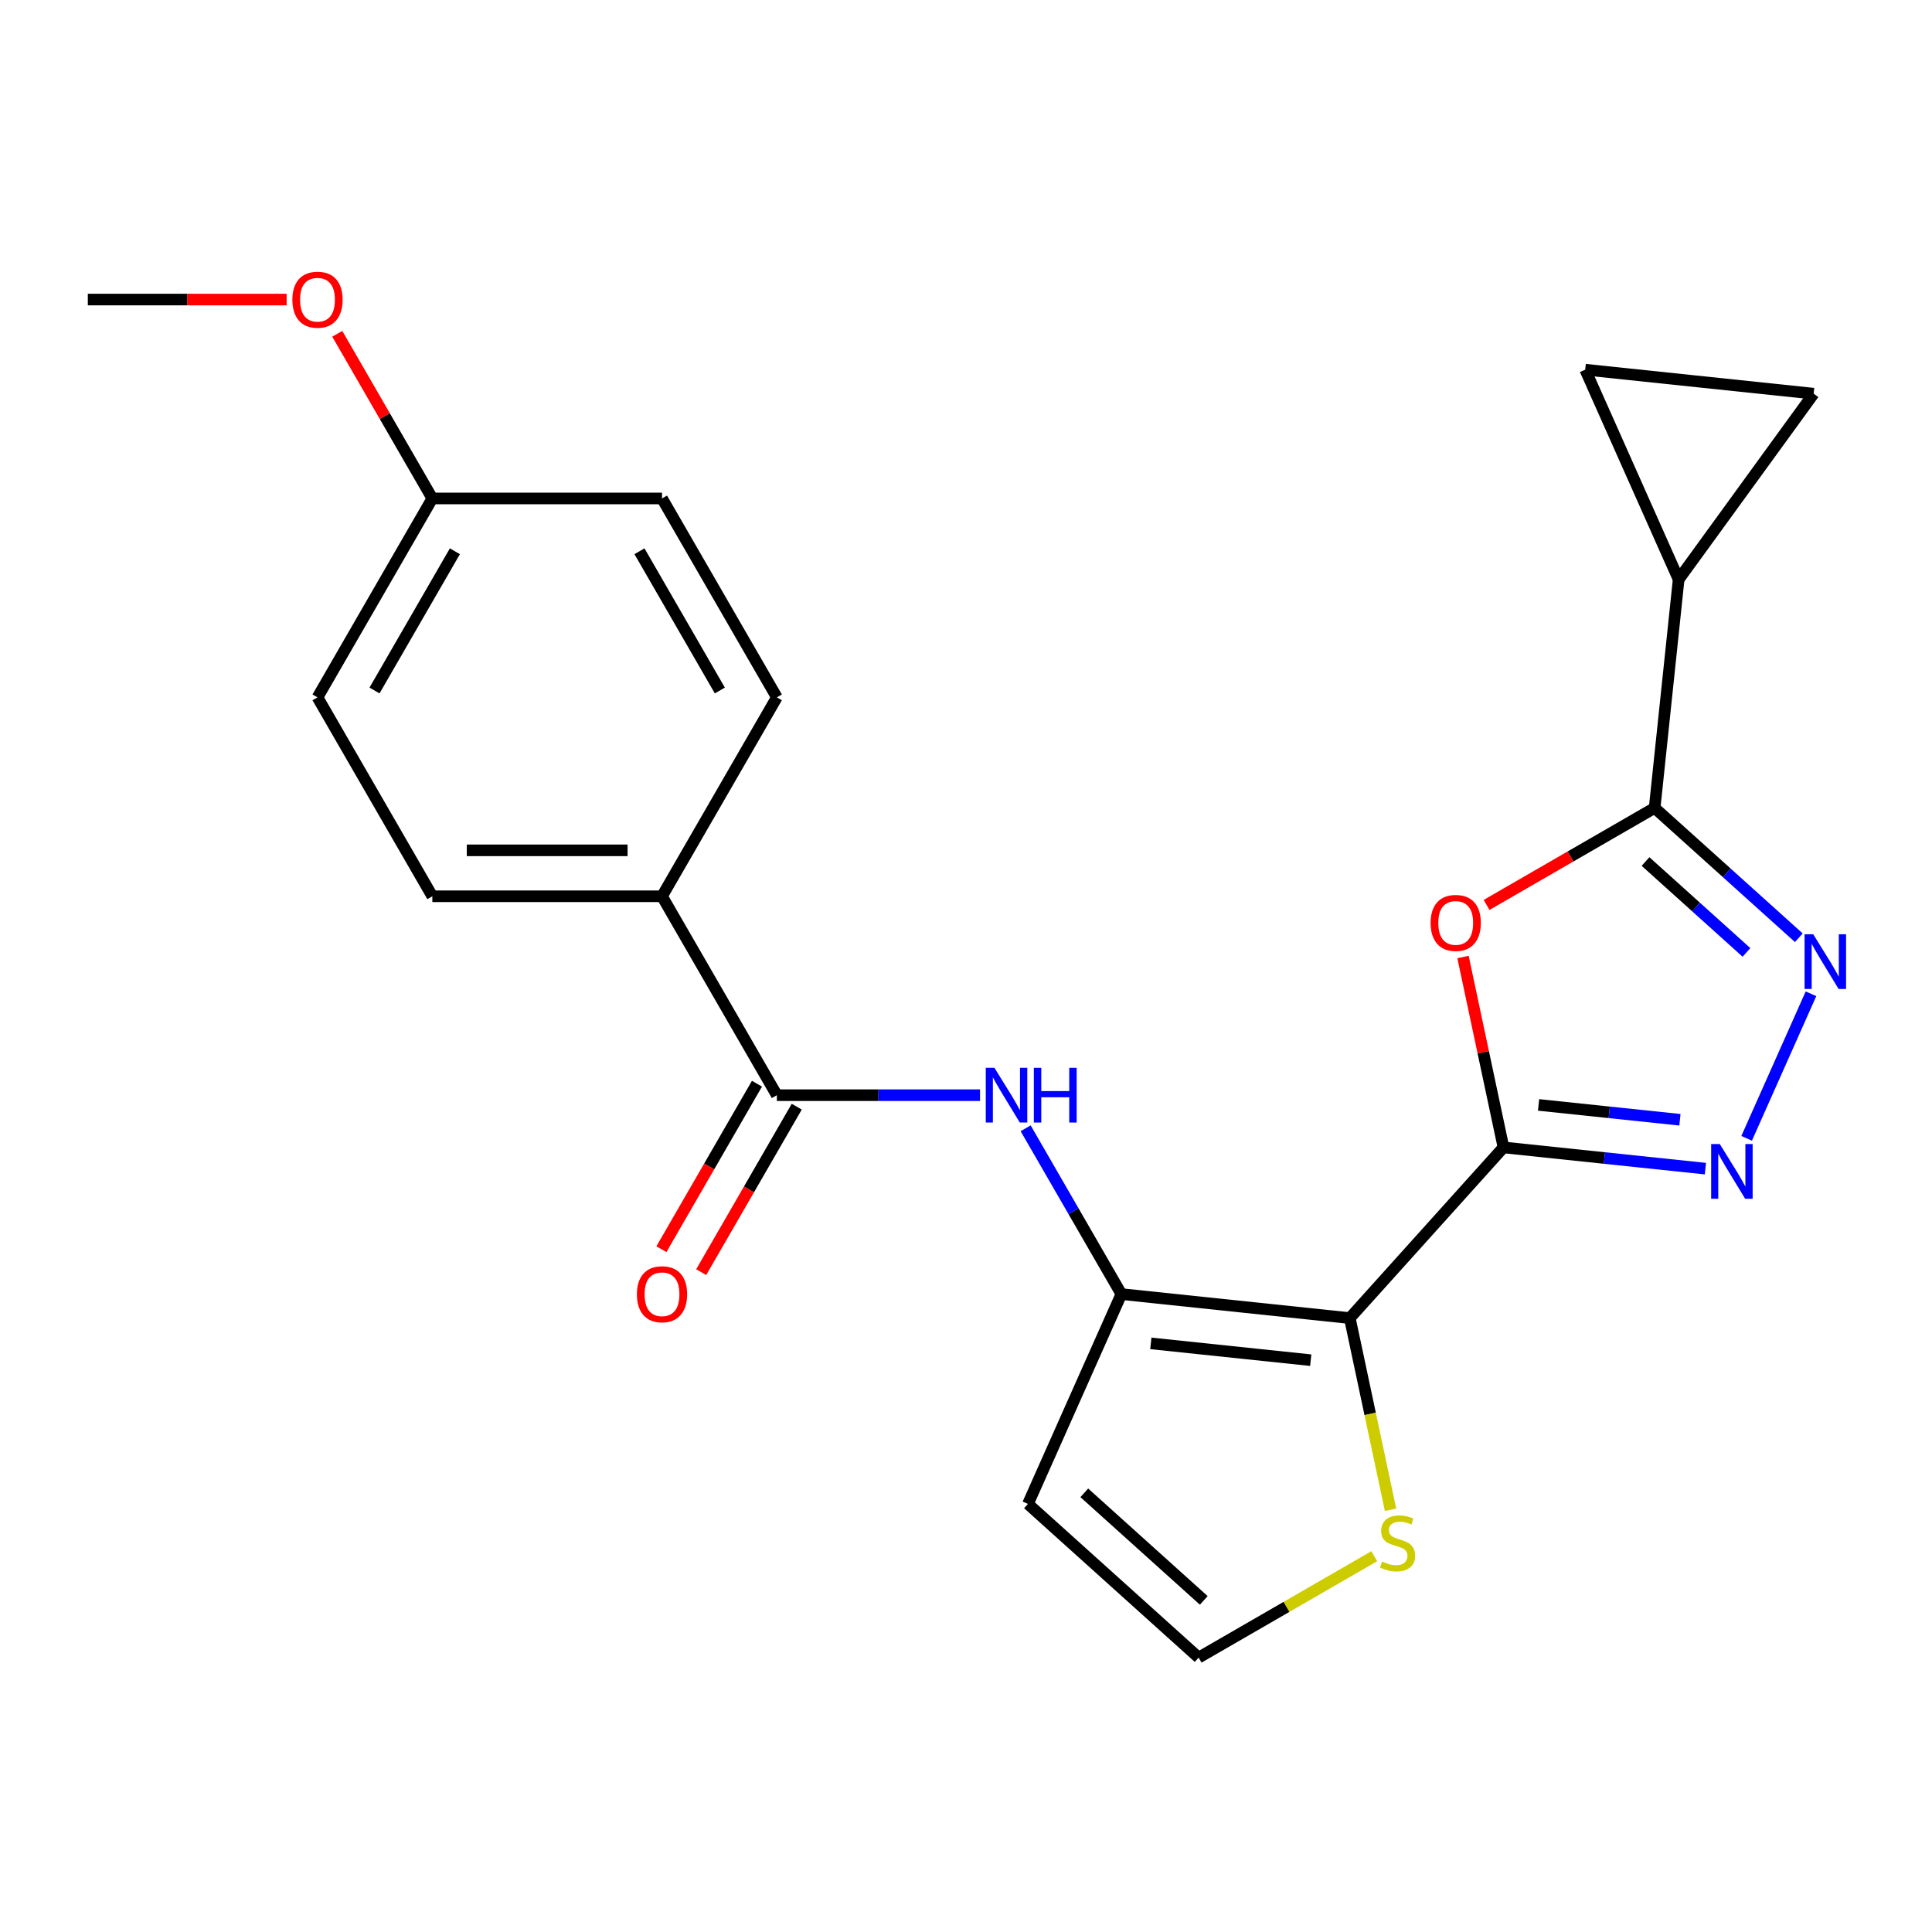 <?xml version='1.0' encoding='iso-8859-1'?>
<svg version='1.1' baseProfile='full'
              xmlns='http://www.w3.org/2000/svg'
                      xmlns:rdkit='http://www.rdkit.org/xml'
                      xmlns:xlink='http://www.w3.org/1999/xlink'
                  xml:space='preserve'
width='1000px' height='1000px' viewBox='0 0 1000 1000'>
<!-- END OF HEADER -->
<rect style='opacity:1.0;fill:#FFFFFF;stroke:none' width='1000' height='1000' x='0' y='0'> </rect>
<path class='bond-0' d='M 778.199,593.899 L 698.652,682.245' style='fill:none;fill-rule:evenodd;stroke:#000000;stroke-width:6px;stroke-linecap:butt;stroke-linejoin:miter;stroke-opacity:1' />
<path class='bond-1' d='M 778.199,593.899 L 767.725,544.623' style='fill:none;fill-rule:evenodd;stroke:#000000;stroke-width:6px;stroke-linecap:butt;stroke-linejoin:miter;stroke-opacity:1' />
<path class='bond-1' d='M 767.725,544.623 L 757.251,495.348' style='fill:none;fill-rule:evenodd;stroke:#FF0000;stroke-width:6px;stroke-linecap:butt;stroke-linejoin:miter;stroke-opacity:1' />
<path class='bond-2' d='M 778.199,593.899 L 830.458,599.392' style='fill:none;fill-rule:evenodd;stroke:#000000;stroke-width:6px;stroke-linecap:butt;stroke-linejoin:miter;stroke-opacity:1' />
<path class='bond-2' d='M 830.458,599.392 L 882.717,604.885' style='fill:none;fill-rule:evenodd;stroke:#0000FF;stroke-width:6px;stroke-linecap:butt;stroke-linejoin:miter;stroke-opacity:1' />
<path class='bond-2' d='M 796.362,571.901 L 832.944,575.746' style='fill:none;fill-rule:evenodd;stroke:#000000;stroke-width:6px;stroke-linecap:butt;stroke-linejoin:miter;stroke-opacity:1' />
<path class='bond-2' d='M 832.944,575.746 L 869.525,579.591' style='fill:none;fill-rule:evenodd;stroke:#0000FF;stroke-width:6px;stroke-linecap:butt;stroke-linejoin:miter;stroke-opacity:1' />
<path class='bond-5' d='M 698.652,682.245 L 580.422,669.819' style='fill:none;fill-rule:evenodd;stroke:#000000;stroke-width:6px;stroke-linecap:butt;stroke-linejoin:miter;stroke-opacity:1' />
<path class='bond-5' d='M 678.432,704.028 L 595.671,695.329' style='fill:none;fill-rule:evenodd;stroke:#000000;stroke-width:6px;stroke-linecap:butt;stroke-linejoin:miter;stroke-opacity:1' />
<path class='bond-9' d='M 698.652,682.245 L 709.194,731.841' style='fill:none;fill-rule:evenodd;stroke:#000000;stroke-width:6px;stroke-linecap:butt;stroke-linejoin:miter;stroke-opacity:1' />
<path class='bond-9' d='M 709.194,731.841 L 719.736,781.437' style='fill:none;fill-rule:evenodd;stroke:#CCCC00;stroke-width:6px;stroke-linecap:butt;stroke-linejoin:miter;stroke-opacity:1' />
<path class='bond-3' d='M 769.454,468.394 L 812.946,443.284' style='fill:none;fill-rule:evenodd;stroke:#FF0000;stroke-width:6px;stroke-linecap:butt;stroke-linejoin:miter;stroke-opacity:1' />
<path class='bond-3' d='M 812.946,443.284 L 856.437,418.175' style='fill:none;fill-rule:evenodd;stroke:#000000;stroke-width:6px;stroke-linecap:butt;stroke-linejoin:miter;stroke-opacity:1' />
<path class='bond-4' d='M 904.057,589.194 L 937.364,514.385' style='fill:none;fill-rule:evenodd;stroke:#0000FF;stroke-width:6px;stroke-linecap:butt;stroke-linejoin:miter;stroke-opacity:1' />
<path class='bond-8' d='M 856.437,418.175 L 868.863,299.944' style='fill:none;fill-rule:evenodd;stroke:#000000;stroke-width:6px;stroke-linecap:butt;stroke-linejoin:miter;stroke-opacity:1' />
<path class='bond-23' d='M 856.437,418.175 L 893.754,451.775' style='fill:none;fill-rule:evenodd;stroke:#000000;stroke-width:6px;stroke-linecap:butt;stroke-linejoin:miter;stroke-opacity:1' />
<path class='bond-23' d='M 893.754,451.775 L 931.071,485.376' style='fill:none;fill-rule:evenodd;stroke:#0000FF;stroke-width:6px;stroke-linecap:butt;stroke-linejoin:miter;stroke-opacity:1' />
<path class='bond-23' d='M 851.722,445.924 L 877.844,469.444' style='fill:none;fill-rule:evenodd;stroke:#000000;stroke-width:6px;stroke-linecap:butt;stroke-linejoin:miter;stroke-opacity:1' />
<path class='bond-23' d='M 877.844,469.444 L 903.966,492.965' style='fill:none;fill-rule:evenodd;stroke:#0000FF;stroke-width:6px;stroke-linecap:butt;stroke-linejoin:miter;stroke-opacity:1' />
<path class='bond-6' d='M 580.422,669.819 L 555.647,626.908' style='fill:none;fill-rule:evenodd;stroke:#000000;stroke-width:6px;stroke-linecap:butt;stroke-linejoin:miter;stroke-opacity:1' />
<path class='bond-6' d='M 555.647,626.908 L 530.872,583.997' style='fill:none;fill-rule:evenodd;stroke:#0000FF;stroke-width:6px;stroke-linecap:butt;stroke-linejoin:miter;stroke-opacity:1' />
<path class='bond-10' d='M 580.422,669.819 L 532.068,778.423' style='fill:none;fill-rule:evenodd;stroke:#000000;stroke-width:6px;stroke-linecap:butt;stroke-linejoin:miter;stroke-opacity:1' />
<path class='bond-7' d='M 507.269,566.865 L 454.684,566.865' style='fill:none;fill-rule:evenodd;stroke:#0000FF;stroke-width:6px;stroke-linecap:butt;stroke-linejoin:miter;stroke-opacity:1' />
<path class='bond-7' d='M 454.684,566.865 L 402.099,566.865' style='fill:none;fill-rule:evenodd;stroke:#000000;stroke-width:6px;stroke-linecap:butt;stroke-linejoin:miter;stroke-opacity:1' />
<path class='bond-14' d='M 402.099,566.865 L 342.658,463.91' style='fill:none;fill-rule:evenodd;stroke:#000000;stroke-width:6px;stroke-linecap:butt;stroke-linejoin:miter;stroke-opacity:1' />
<path class='bond-15' d='M 391.804,560.92 L 367.075,603.752' style='fill:none;fill-rule:evenodd;stroke:#000000;stroke-width:6px;stroke-linecap:butt;stroke-linejoin:miter;stroke-opacity:1' />
<path class='bond-15' d='M 367.075,603.752 L 342.347,646.583' style='fill:none;fill-rule:evenodd;stroke:#FF0000;stroke-width:6px;stroke-linecap:butt;stroke-linejoin:miter;stroke-opacity:1' />
<path class='bond-15' d='M 412.395,572.809 L 387.666,615.64' style='fill:none;fill-rule:evenodd;stroke:#000000;stroke-width:6px;stroke-linecap:butt;stroke-linejoin:miter;stroke-opacity:1' />
<path class='bond-15' d='M 387.666,615.64 L 362.937,658.471' style='fill:none;fill-rule:evenodd;stroke:#FF0000;stroke-width:6px;stroke-linecap:butt;stroke-linejoin:miter;stroke-opacity:1' />
<path class='bond-11' d='M 868.863,299.944 L 820.51,191.341' style='fill:none;fill-rule:evenodd;stroke:#000000;stroke-width:6px;stroke-linecap:butt;stroke-linejoin:miter;stroke-opacity:1' />
<path class='bond-12' d='M 868.863,299.944 L 938.74,203.767' style='fill:none;fill-rule:evenodd;stroke:#000000;stroke-width:6px;stroke-linecap:butt;stroke-linejoin:miter;stroke-opacity:1' />
<path class='bond-13' d='M 711.317,805.487 L 665.865,831.729' style='fill:none;fill-rule:evenodd;stroke:#CCCC00;stroke-width:6px;stroke-linecap:butt;stroke-linejoin:miter;stroke-opacity:1' />
<path class='bond-13' d='M 665.865,831.729 L 620.414,857.97' style='fill:none;fill-rule:evenodd;stroke:#000000;stroke-width:6px;stroke-linecap:butt;stroke-linejoin:miter;stroke-opacity:1' />
<path class='bond-24' d='M 532.068,778.423 L 620.414,857.97' style='fill:none;fill-rule:evenodd;stroke:#000000;stroke-width:6px;stroke-linecap:butt;stroke-linejoin:miter;stroke-opacity:1' />
<path class='bond-24' d='M 561.229,772.686 L 623.072,828.369' style='fill:none;fill-rule:evenodd;stroke:#000000;stroke-width:6px;stroke-linecap:butt;stroke-linejoin:miter;stroke-opacity:1' />
<path class='bond-25' d='M 820.51,191.341 L 938.74,203.767' style='fill:none;fill-rule:evenodd;stroke:#000000;stroke-width:6px;stroke-linecap:butt;stroke-linejoin:miter;stroke-opacity:1' />
<path class='bond-16' d='M 342.658,463.91 L 223.777,463.91' style='fill:none;fill-rule:evenodd;stroke:#000000;stroke-width:6px;stroke-linecap:butt;stroke-linejoin:miter;stroke-opacity:1' />
<path class='bond-16' d='M 324.826,440.134 L 241.609,440.134' style='fill:none;fill-rule:evenodd;stroke:#000000;stroke-width:6px;stroke-linecap:butt;stroke-linejoin:miter;stroke-opacity:1' />
<path class='bond-17' d='M 342.658,463.91 L 402.099,360.956' style='fill:none;fill-rule:evenodd;stroke:#000000;stroke-width:6px;stroke-linecap:butt;stroke-linejoin:miter;stroke-opacity:1' />
<path class='bond-20' d='M 223.777,463.91 L 164.336,360.956' style='fill:none;fill-rule:evenodd;stroke:#000000;stroke-width:6px;stroke-linecap:butt;stroke-linejoin:miter;stroke-opacity:1' />
<path class='bond-19' d='M 402.099,360.956 L 342.658,258.001' style='fill:none;fill-rule:evenodd;stroke:#000000;stroke-width:6px;stroke-linecap:butt;stroke-linejoin:miter;stroke-opacity:1' />
<path class='bond-19' d='M 372.592,357.401 L 330.984,285.333' style='fill:none;fill-rule:evenodd;stroke:#000000;stroke-width:6px;stroke-linecap:butt;stroke-linejoin:miter;stroke-opacity:1' />
<path class='bond-18' d='M 223.777,258.001 L 342.658,258.001' style='fill:none;fill-rule:evenodd;stroke:#000000;stroke-width:6px;stroke-linecap:butt;stroke-linejoin:miter;stroke-opacity:1' />
<path class='bond-21' d='M 223.777,258.001 L 199.175,215.39' style='fill:none;fill-rule:evenodd;stroke:#000000;stroke-width:6px;stroke-linecap:butt;stroke-linejoin:miter;stroke-opacity:1' />
<path class='bond-21' d='M 199.175,215.39 L 174.574,172.779' style='fill:none;fill-rule:evenodd;stroke:#FF0000;stroke-width:6px;stroke-linecap:butt;stroke-linejoin:miter;stroke-opacity:1' />
<path class='bond-26' d='M 223.777,258.001 L 164.336,360.956' style='fill:none;fill-rule:evenodd;stroke:#000000;stroke-width:6px;stroke-linecap:butt;stroke-linejoin:miter;stroke-opacity:1' />
<path class='bond-26' d='M 235.452,285.333 L 193.843,357.401' style='fill:none;fill-rule:evenodd;stroke:#000000;stroke-width:6px;stroke-linecap:butt;stroke-linejoin:miter;stroke-opacity:1' />
<path class='bond-22' d='M 148.364,155.047 L 96.909,155.047' style='fill:none;fill-rule:evenodd;stroke:#FF0000;stroke-width:6px;stroke-linecap:butt;stroke-linejoin:miter;stroke-opacity:1' />
<path class='bond-22' d='M 96.909,155.047 L 45.455,155.047' style='fill:none;fill-rule:evenodd;stroke:#000000;stroke-width:6px;stroke-linecap:butt;stroke-linejoin:miter;stroke-opacity:1' />
<path  class='atom-2' d='M 740.482 477.696
Q 740.482 470.896, 743.842 467.096
Q 747.202 463.296, 753.482 463.296
Q 759.762 463.296, 763.122 467.096
Q 766.482 470.896, 766.482 477.696
Q 766.482 484.576, 763.082 488.496
Q 759.682 492.376, 753.482 492.376
Q 747.242 492.376, 743.842 488.496
Q 740.482 484.616, 740.482 477.696
M 753.482 489.176
Q 757.802 489.176, 760.122 486.296
Q 762.482 483.376, 762.482 477.696
Q 762.482 472.136, 760.122 469.336
Q 757.802 466.496, 753.482 466.496
Q 749.162 466.496, 746.802 469.296
Q 744.482 472.096, 744.482 477.696
Q 744.482 483.416, 746.802 486.296
Q 749.162 489.176, 753.482 489.176
' fill='#FF0000'/>
<path  class='atom-3' d='M 890.169 592.166
L 899.449 607.166
Q 900.369 608.646, 901.849 611.326
Q 903.329 614.006, 903.409 614.166
L 903.409 592.166
L 907.169 592.166
L 907.169 620.486
L 903.289 620.486
L 893.329 604.086
Q 892.169 602.166, 890.929 599.966
Q 889.729 597.766, 889.369 597.086
L 889.369 620.486
L 885.689 620.486
L 885.689 592.166
L 890.169 592.166
' fill='#0000FF'/>
<path  class='atom-5' d='M 938.523 483.562
L 947.803 498.562
Q 948.723 500.042, 950.203 502.722
Q 951.683 505.402, 951.763 505.562
L 951.763 483.562
L 955.523 483.562
L 955.523 511.882
L 951.643 511.882
L 941.683 495.482
Q 940.523 493.562, 939.283 491.362
Q 938.083 489.162, 937.723 488.482
L 937.723 511.882
L 934.043 511.882
L 934.043 483.562
L 938.523 483.562
' fill='#0000FF'/>
<path  class='atom-7' d='M 514.721 552.705
L 524.001 567.705
Q 524.921 569.185, 526.401 571.865
Q 527.881 574.545, 527.961 574.705
L 527.961 552.705
L 531.721 552.705
L 531.721 581.025
L 527.841 581.025
L 517.881 564.625
Q 516.721 562.705, 515.481 560.505
Q 514.281 558.305, 513.921 557.625
L 513.921 581.025
L 510.241 581.025
L 510.241 552.705
L 514.721 552.705
' fill='#0000FF'/>
<path  class='atom-7' d='M 535.121 552.705
L 538.961 552.705
L 538.961 564.745
L 553.441 564.745
L 553.441 552.705
L 557.281 552.705
L 557.281 581.025
L 553.441 581.025
L 553.441 567.945
L 538.961 567.945
L 538.961 581.025
L 535.121 581.025
L 535.121 552.705
' fill='#0000FF'/>
<path  class='atom-10' d='M 715.369 808.249
Q 715.689 808.369, 717.009 808.929
Q 718.329 809.489, 719.769 809.849
Q 721.249 810.169, 722.689 810.169
Q 725.369 810.169, 726.929 808.889
Q 728.489 807.569, 728.489 805.289
Q 728.489 803.729, 727.689 802.769
Q 726.929 801.809, 725.729 801.289
Q 724.529 800.769, 722.529 800.169
Q 720.009 799.409, 718.489 798.689
Q 717.009 797.969, 715.929 796.449
Q 714.889 794.929, 714.889 792.369
Q 714.889 788.809, 717.289 786.609
Q 719.729 784.409, 724.529 784.409
Q 727.809 784.409, 731.529 785.969
L 730.609 789.049
Q 727.209 787.649, 724.649 787.649
Q 721.889 787.649, 720.369 788.809
Q 718.849 789.929, 718.889 791.889
Q 718.889 793.409, 719.649 794.329
Q 720.449 795.249, 721.569 795.769
Q 722.729 796.289, 724.649 796.889
Q 727.209 797.689, 728.729 798.489
Q 730.249 799.289, 731.329 800.929
Q 732.449 802.529, 732.449 805.289
Q 732.449 809.209, 729.809 811.329
Q 727.209 813.409, 722.849 813.409
Q 720.329 813.409, 718.409 812.849
Q 716.529 812.329, 714.289 811.409
L 715.369 808.249
' fill='#CCCC00'/>
<path  class='atom-16' d='M 329.658 669.899
Q 329.658 663.099, 333.018 659.299
Q 336.378 655.499, 342.658 655.499
Q 348.938 655.499, 352.298 659.299
Q 355.658 663.099, 355.658 669.899
Q 355.658 676.779, 352.258 680.699
Q 348.858 684.579, 342.658 684.579
Q 336.418 684.579, 333.018 680.699
Q 329.658 676.819, 329.658 669.899
M 342.658 681.379
Q 346.978 681.379, 349.298 678.499
Q 351.658 675.579, 351.658 669.899
Q 351.658 664.339, 349.298 661.539
Q 346.978 658.699, 342.658 658.699
Q 338.338 658.699, 335.978 661.499
Q 333.658 664.299, 333.658 669.899
Q 333.658 675.619, 335.978 678.499
Q 338.338 681.379, 342.658 681.379
' fill='#FF0000'/>
<path  class='atom-22' d='M 151.336 155.127
Q 151.336 148.327, 154.696 144.527
Q 158.056 140.727, 164.336 140.727
Q 170.616 140.727, 173.976 144.527
Q 177.336 148.327, 177.336 155.127
Q 177.336 162.007, 173.936 165.927
Q 170.536 169.807, 164.336 169.807
Q 158.096 169.807, 154.696 165.927
Q 151.336 162.047, 151.336 155.127
M 164.336 166.607
Q 168.656 166.607, 170.976 163.727
Q 173.336 160.807, 173.336 155.127
Q 173.336 149.567, 170.976 146.767
Q 168.656 143.927, 164.336 143.927
Q 160.016 143.927, 157.656 146.727
Q 155.336 149.527, 155.336 155.127
Q 155.336 160.847, 157.656 163.727
Q 160.016 166.607, 164.336 166.607
' fill='#FF0000'/>
</svg>
